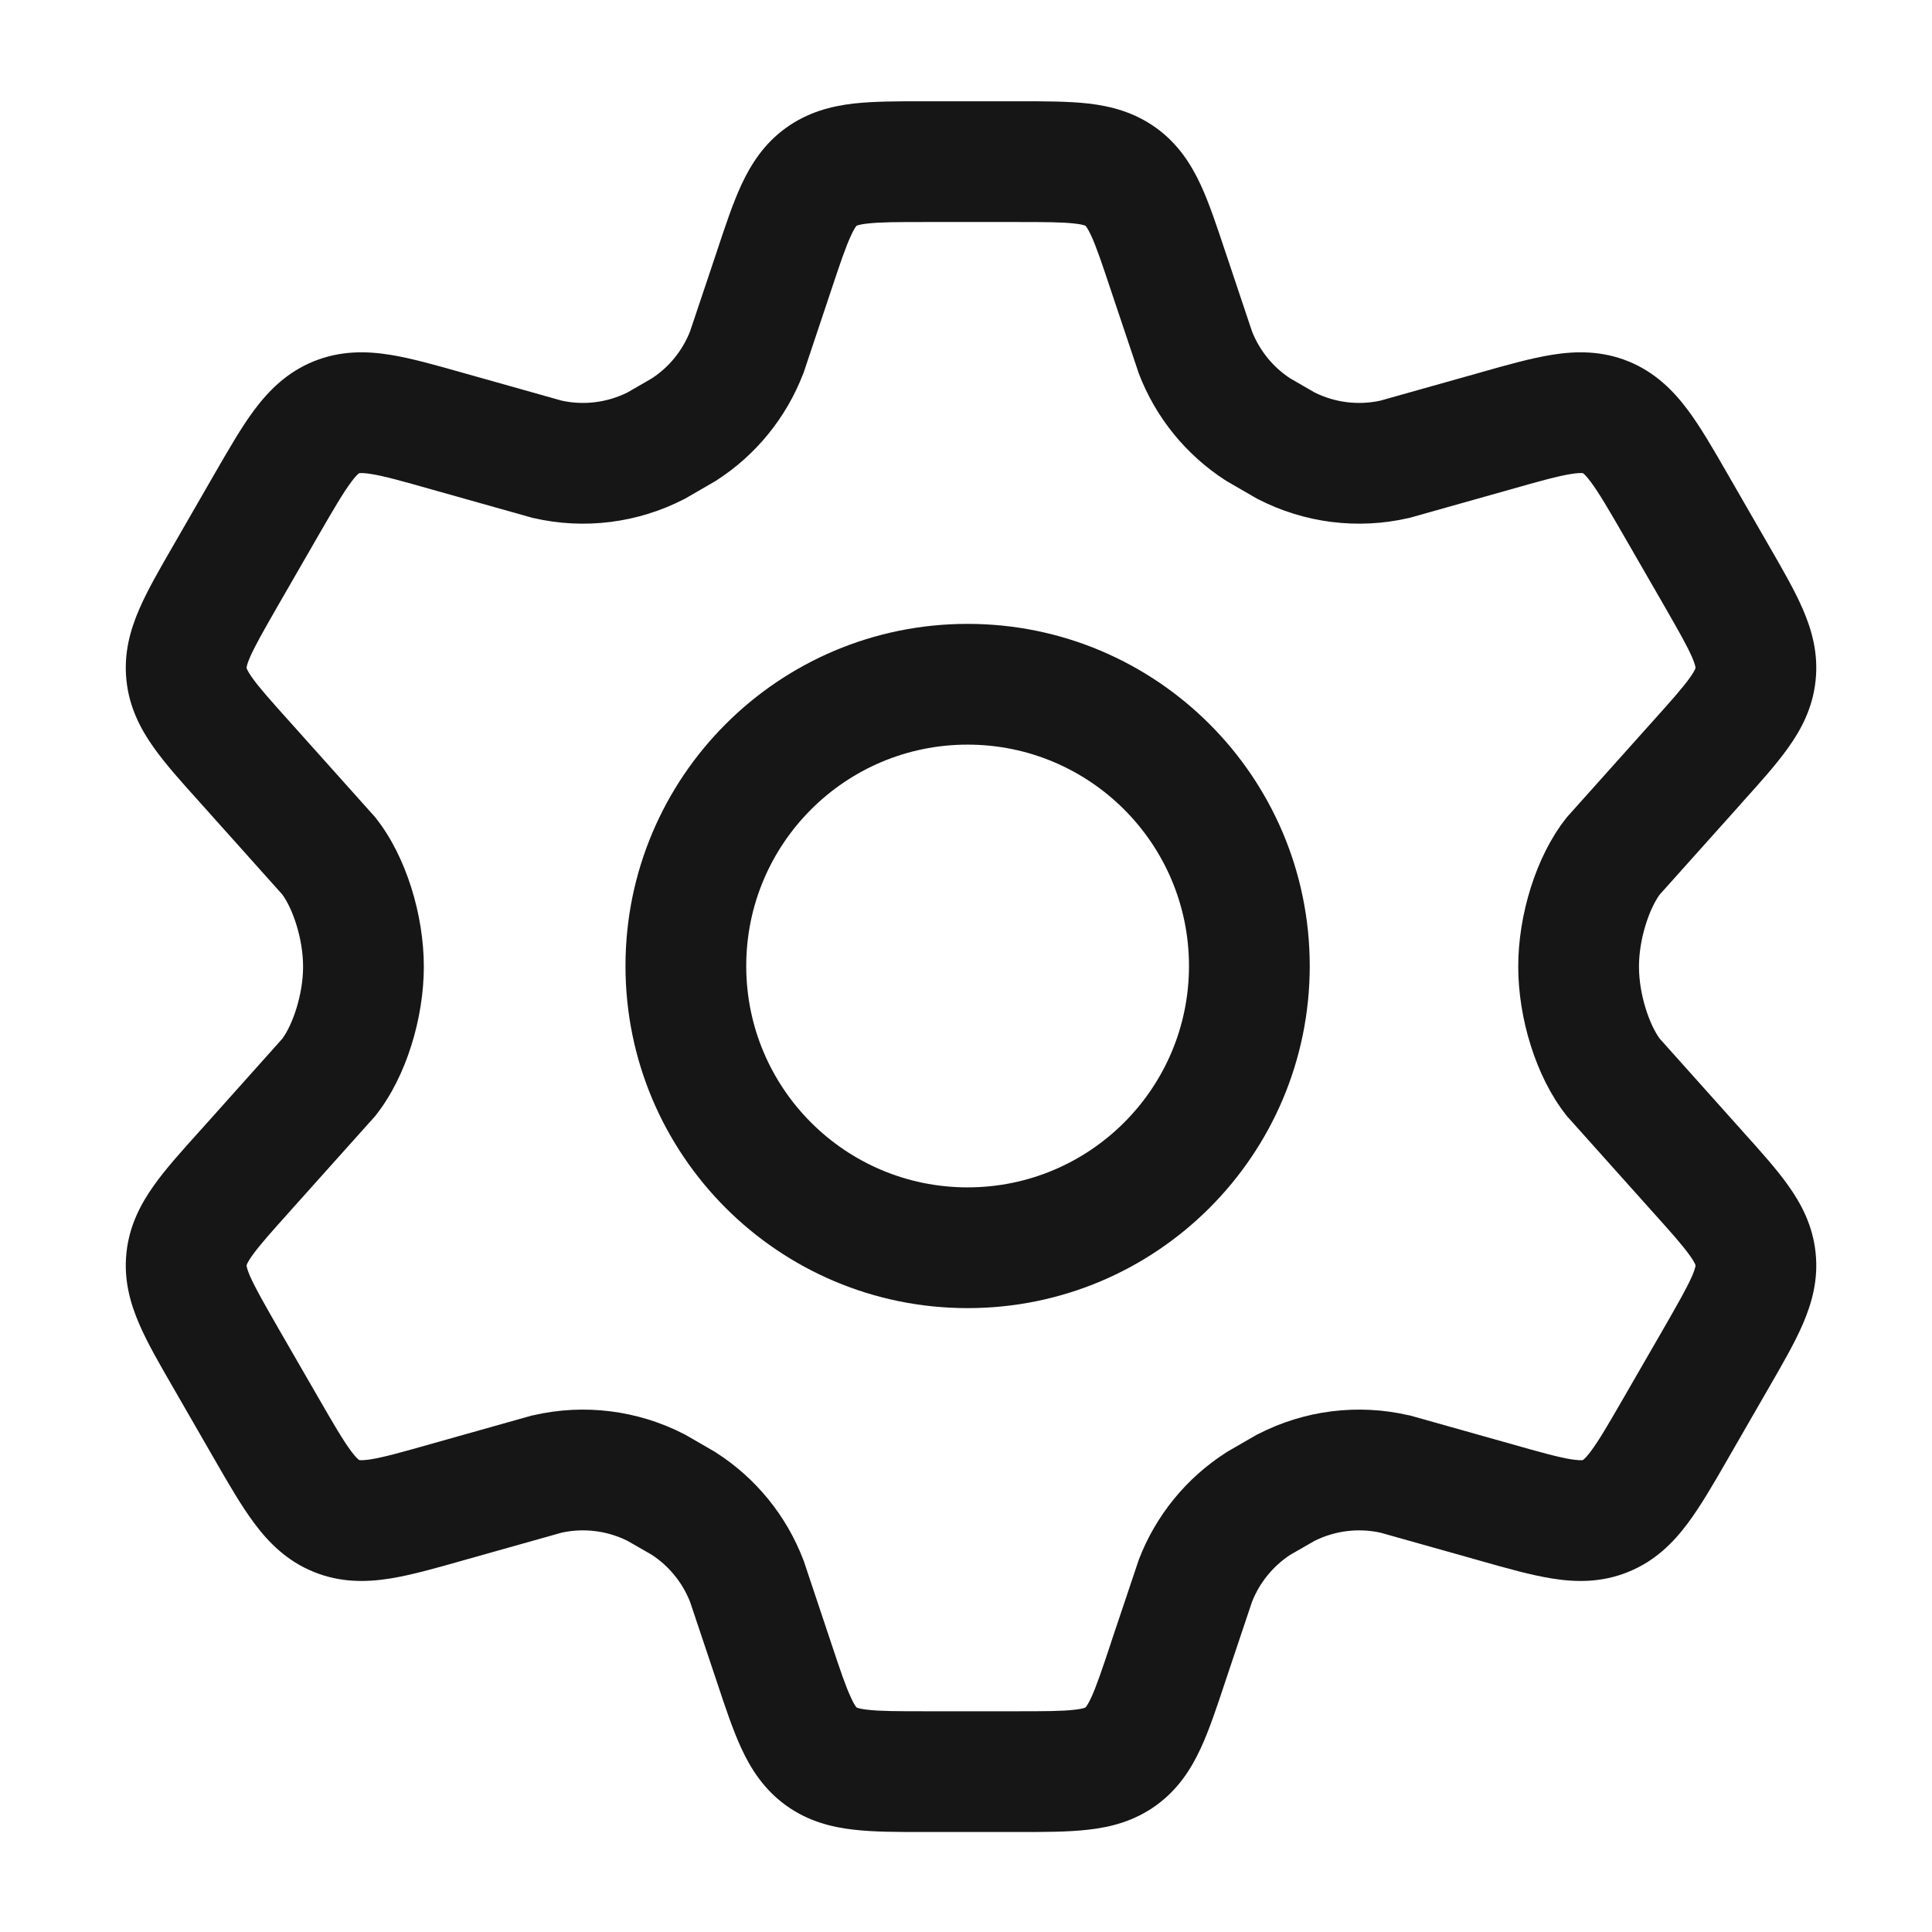 <svg width="24" height="24" viewBox="0 0 24 24" fill="none" xmlns="http://www.w3.org/2000/svg">
<path fill-rule="evenodd" clip-rule="evenodd" d="M12.02 7.75C9.672 7.75 7.77 9.653 7.77 12C7.77 14.347 9.672 16.25 12.02 16.25C14.367 16.25 16.27 14.347 16.27 12C16.27 9.653 14.367 7.75 12.02 7.75ZM9.27 12C9.27 10.481 10.501 9.25 12.02 9.25C13.538 9.25 14.77 10.481 14.77 12C14.77 13.519 13.538 14.75 12.02 14.75C10.501 14.75 9.27 13.519 9.27 12Z" fill="#161616"/>
<path fill-rule="evenodd" clip-rule="evenodd" d="M12.655 1.258H11.47C11.153 1.258 10.855 1.258 10.606 1.286C10.328 1.318 10.036 1.392 9.763 1.589C9.491 1.785 9.329 2.04 9.211 2.293C9.105 2.521 9.011 2.804 8.911 3.105L8.9 3.139L8.572 4.117C8.477 4.356 8.312 4.56 8.098 4.7L7.795 4.875C7.542 5.001 7.254 5.037 6.978 4.977L5.778 4.639L5.742 4.629C5.414 4.536 5.108 4.449 4.844 4.407C4.55 4.36 4.228 4.354 3.896 4.489C3.564 4.624 3.338 4.853 3.16 5.091C3 5.305 2.841 5.582 2.67 5.878L2.14 6.798C1.98 7.075 1.83 7.335 1.73 7.567C1.618 7.825 1.535 8.117 1.571 8.454C1.606 8.79 1.748 9.059 1.911 9.288C2.057 9.494 2.258 9.718 2.472 9.955L2.494 9.98L2.496 9.982L3.507 11.112C3.633 11.283 3.765 11.655 3.765 12.008C3.765 12.36 3.633 12.732 3.507 12.903L2.496 14.034L2.494 14.035L2.472 14.06C2.258 14.298 2.057 14.521 1.911 14.727C1.748 14.957 1.606 15.225 1.571 15.562C1.535 15.898 1.618 16.19 1.73 16.449C1.83 16.681 1.98 16.941 2.14 17.218L2.67 18.138C2.84 18.434 3 18.71 3.16 18.924C3.338 19.163 3.564 19.391 3.896 19.526C4.228 19.662 4.55 19.656 4.844 19.609C5.108 19.567 5.414 19.48 5.742 19.387L5.777 19.377L6.978 19.039C7.254 18.979 7.542 19.015 7.795 19.141L8.098 19.315C8.312 19.456 8.477 19.659 8.572 19.898L8.9 20.877L8.911 20.91C9.011 21.212 9.105 21.494 9.211 21.722C9.329 21.976 9.491 22.23 9.763 22.427C10.036 22.624 10.328 22.698 10.606 22.729C10.855 22.758 11.153 22.758 11.47 22.758H12.655C12.972 22.758 13.27 22.758 13.519 22.729C13.797 22.698 14.089 22.624 14.362 22.427C14.634 22.23 14.796 21.976 14.914 21.722C15.02 21.494 15.114 21.212 15.214 20.91L15.225 20.877L15.553 19.898C15.648 19.659 15.813 19.456 16.027 19.315L16.33 19.141C16.583 19.015 16.871 18.979 17.147 19.039L18.348 19.377L18.383 19.387C18.711 19.48 19.017 19.567 19.282 19.609C19.575 19.656 19.897 19.662 20.229 19.526C20.561 19.391 20.787 19.163 20.965 18.924C21.125 18.71 21.285 18.434 21.455 18.138L21.985 17.218C22.145 16.941 22.295 16.681 22.395 16.449C22.507 16.19 22.59 15.898 22.554 15.562C22.519 15.225 22.378 14.957 22.214 14.727C22.068 14.521 21.867 14.298 21.653 14.06L21.631 14.035L20.618 12.903C20.492 12.732 20.36 12.36 20.36 12.008C20.36 11.655 20.492 11.283 20.618 11.112L21.63 9.982L21.631 9.98L21.653 9.955C21.867 9.718 22.068 9.494 22.214 9.288C22.378 9.059 22.519 8.79 22.554 8.454C22.59 8.117 22.507 7.825 22.395 7.567C22.295 7.335 22.145 7.075 21.985 6.798L21.455 5.878C21.285 5.582 21.125 5.305 20.965 5.091C20.787 4.853 20.561 4.624 20.229 4.489C19.897 4.354 19.575 4.36 19.282 4.407C19.017 4.449 18.711 4.536 18.383 4.629L18.348 4.639L17.147 4.977C16.871 5.037 16.583 5.001 16.33 4.875L16.027 4.7C15.813 4.56 15.648 4.356 15.553 4.117L15.225 3.137L15.214 3.105C15.114 2.804 15.02 2.521 14.914 2.293C14.796 2.04 14.634 1.785 14.362 1.589C14.089 1.392 13.797 1.318 13.519 1.286C13.27 1.258 12.972 1.258 12.655 1.258ZM10.64 2.805L10.641 2.805C10.641 2.805 10.646 2.802 10.654 2.799C10.671 2.794 10.707 2.784 10.777 2.777C10.93 2.759 11.141 2.758 11.505 2.758H12.62C12.984 2.758 13.195 2.759 13.348 2.777C13.418 2.784 13.454 2.794 13.471 2.799C13.479 2.802 13.484 2.805 13.484 2.805L13.485 2.805C13.485 2.805 13.488 2.809 13.493 2.815C13.504 2.83 13.524 2.861 13.554 2.925C13.619 3.066 13.687 3.266 13.802 3.612L14.142 4.626L14.147 4.641C14.357 5.189 14.737 5.656 15.231 5.972L15.246 5.981L15.614 6.194L15.63 6.202C16.206 6.498 16.868 6.581 17.5 6.435L17.517 6.431L18.756 6.082C19.133 5.975 19.352 5.914 19.517 5.888C19.591 5.876 19.631 5.876 19.65 5.877C19.659 5.877 19.663 5.878 19.663 5.878L19.665 5.879C19.665 5.879 19.668 5.881 19.675 5.887C19.69 5.9 19.718 5.928 19.763 5.989C19.863 6.123 19.978 6.32 20.174 6.659L20.668 7.516C20.851 7.835 20.956 8.019 21.019 8.163C21.047 8.228 21.057 8.264 21.061 8.282C21.062 8.291 21.062 8.296 21.062 8.296L21.062 8.297L21.062 8.299C21.062 8.299 21.061 8.303 21.058 8.311C21.05 8.328 21.033 8.361 20.992 8.419C20.901 8.547 20.76 8.705 20.514 8.979L20.513 8.98L19.466 10.15L19.452 10.168C19.078 10.642 18.86 11.37 18.86 12.008C18.86 12.645 19.078 13.373 19.452 13.848L19.466 13.866L20.514 15.037C20.76 15.31 20.901 15.469 20.992 15.597C21.033 15.654 21.05 15.688 21.058 15.704C21.061 15.712 21.062 15.717 21.062 15.717L21.062 15.718L21.062 15.72C21.062 15.72 21.062 15.725 21.061 15.733C21.057 15.751 21.047 15.788 21.019 15.853C20.956 15.996 20.851 16.181 20.668 16.5L20.174 17.356C19.978 17.696 19.863 17.893 19.763 18.027C19.718 18.087 19.69 18.116 19.675 18.128C19.668 18.134 19.665 18.137 19.665 18.137L19.663 18.137C19.663 18.137 19.659 18.138 19.65 18.139C19.631 18.14 19.591 18.139 19.517 18.128C19.352 18.101 19.133 18.04 18.756 17.933L17.517 17.584L17.5 17.581C16.868 17.435 16.206 17.518 15.63 17.814L15.613 17.822L15.246 18.034L15.231 18.044C14.737 18.36 14.357 18.826 14.147 19.374L14.142 19.389L13.802 20.402L13.802 20.404C13.687 20.75 13.619 20.95 13.554 21.091C13.524 21.154 13.504 21.186 13.493 21.2C13.488 21.207 13.485 21.21 13.485 21.21L13.483 21.212C13.483 21.212 13.482 21.212 13.479 21.213C13.477 21.214 13.474 21.215 13.471 21.216C13.454 21.222 13.418 21.231 13.348 21.239C13.195 21.257 12.984 21.258 12.62 21.258H11.505C11.141 21.258 10.93 21.257 10.777 21.239C10.707 21.231 10.671 21.222 10.654 21.216C10.646 21.214 10.641 21.211 10.641 21.211L10.64 21.21C10.64 21.21 10.637 21.207 10.632 21.2C10.621 21.186 10.601 21.154 10.572 21.091C10.506 20.95 10.438 20.75 10.323 20.404L9.984 19.389L9.978 19.374C9.768 18.826 9.388 18.36 8.894 18.044L8.879 18.034L8.512 17.822L8.496 17.814C7.919 17.518 7.257 17.435 6.625 17.581L6.608 17.584L5.369 17.933C4.992 18.04 4.773 18.101 4.608 18.128C4.534 18.139 4.494 18.14 4.475 18.139C4.466 18.138 4.462 18.137 4.462 18.137L4.461 18.137C4.461 18.137 4.457 18.134 4.45 18.128C4.435 18.116 4.407 18.087 4.362 18.027C4.262 17.893 4.147 17.696 3.951 17.356L3.457 16.5C3.274 16.181 3.169 15.996 3.106 15.853C3.078 15.788 3.068 15.751 3.065 15.733C3.063 15.725 3.063 15.72 3.063 15.72L3.063 15.718L3.063 15.717C3.063 15.717 3.064 15.712 3.068 15.704C3.075 15.688 3.092 15.654 3.133 15.597C3.224 15.469 3.365 15.31 3.611 15.037L3.612 15.035L4.659 13.866L4.673 13.848C5.047 13.373 5.265 12.645 5.265 12.008C5.265 11.37 5.047 10.642 4.673 10.168L4.659 10.15L3.612 8.98L3.611 8.979C3.365 8.705 3.224 8.547 3.133 8.419C3.092 8.361 3.075 8.328 3.068 8.311C3.064 8.303 3.063 8.299 3.063 8.299L3.063 8.297L3.063 8.296C3.063 8.296 3.063 8.291 3.065 8.282C3.068 8.264 3.078 8.228 3.106 8.163C3.169 8.019 3.274 7.835 3.457 7.516L3.951 6.659C4.147 6.32 4.262 6.123 4.362 5.989C4.407 5.928 4.435 5.9 4.45 5.887C4.457 5.881 4.461 5.879 4.461 5.879L4.462 5.878C4.462 5.878 4.466 5.877 4.475 5.877C4.494 5.876 4.534 5.876 4.608 5.888C4.773 5.914 4.992 5.975 5.369 6.082L6.608 6.431L6.625 6.435C7.257 6.581 7.919 6.498 8.495 6.202L8.511 6.194L8.879 5.981L8.894 5.972C9.388 5.656 9.768 5.189 9.978 4.641L9.984 4.626L10.323 3.612C10.438 3.266 10.506 3.066 10.572 2.925C10.601 2.861 10.621 2.83 10.632 2.815C10.637 2.809 10.64 2.805 10.64 2.805Z" fill="#161616"/>
</svg>
